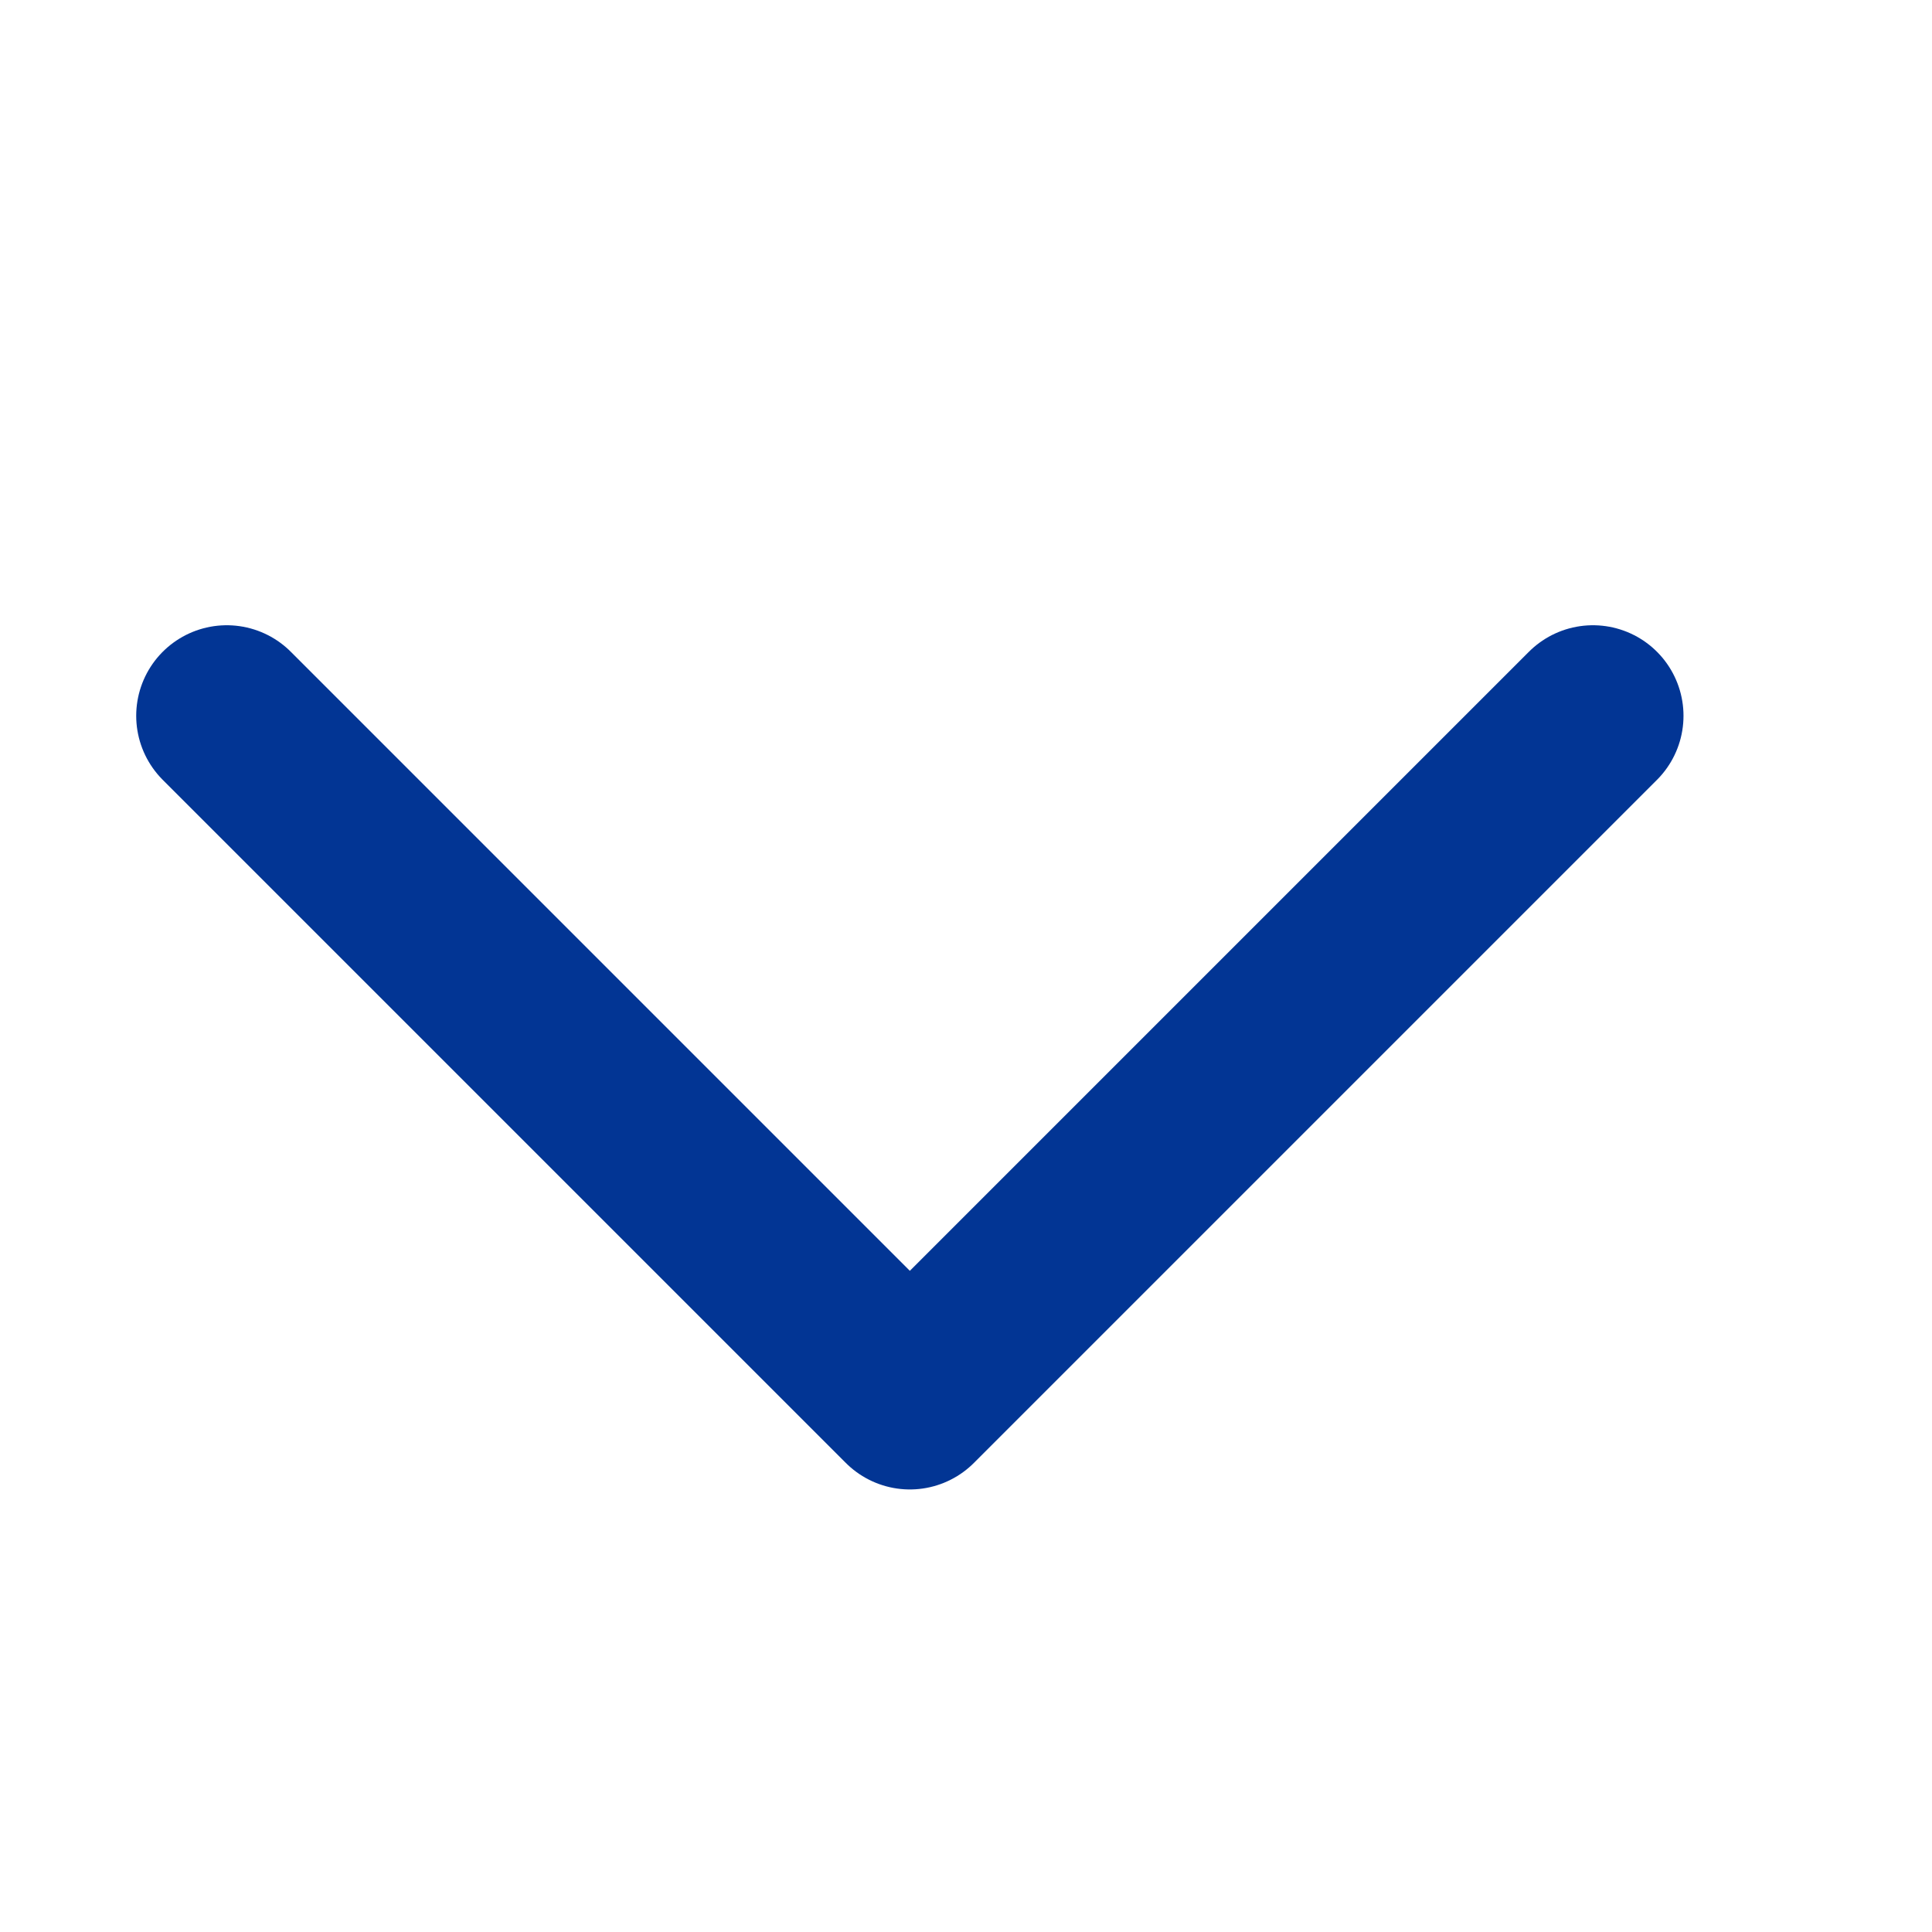 <svg xmlns="http://www.w3.org/2000/svg" width="16" height="16" viewBox="0 0 16 16"><defs><style>.a,.b{fill:none;}.a{stroke:#023594;stroke-linecap:round;stroke-linejoin:round;stroke-width:1.5px;}</style></defs><g transform="translate(-487 -647.516)"><path class="a" d="M500.192,653.928l-5.657,5.657-5.657-5.657" transform="translate(0 -0.484)"/><rect class="b" width="16" height="16" transform="translate(487 647.516)"/></g></svg>
